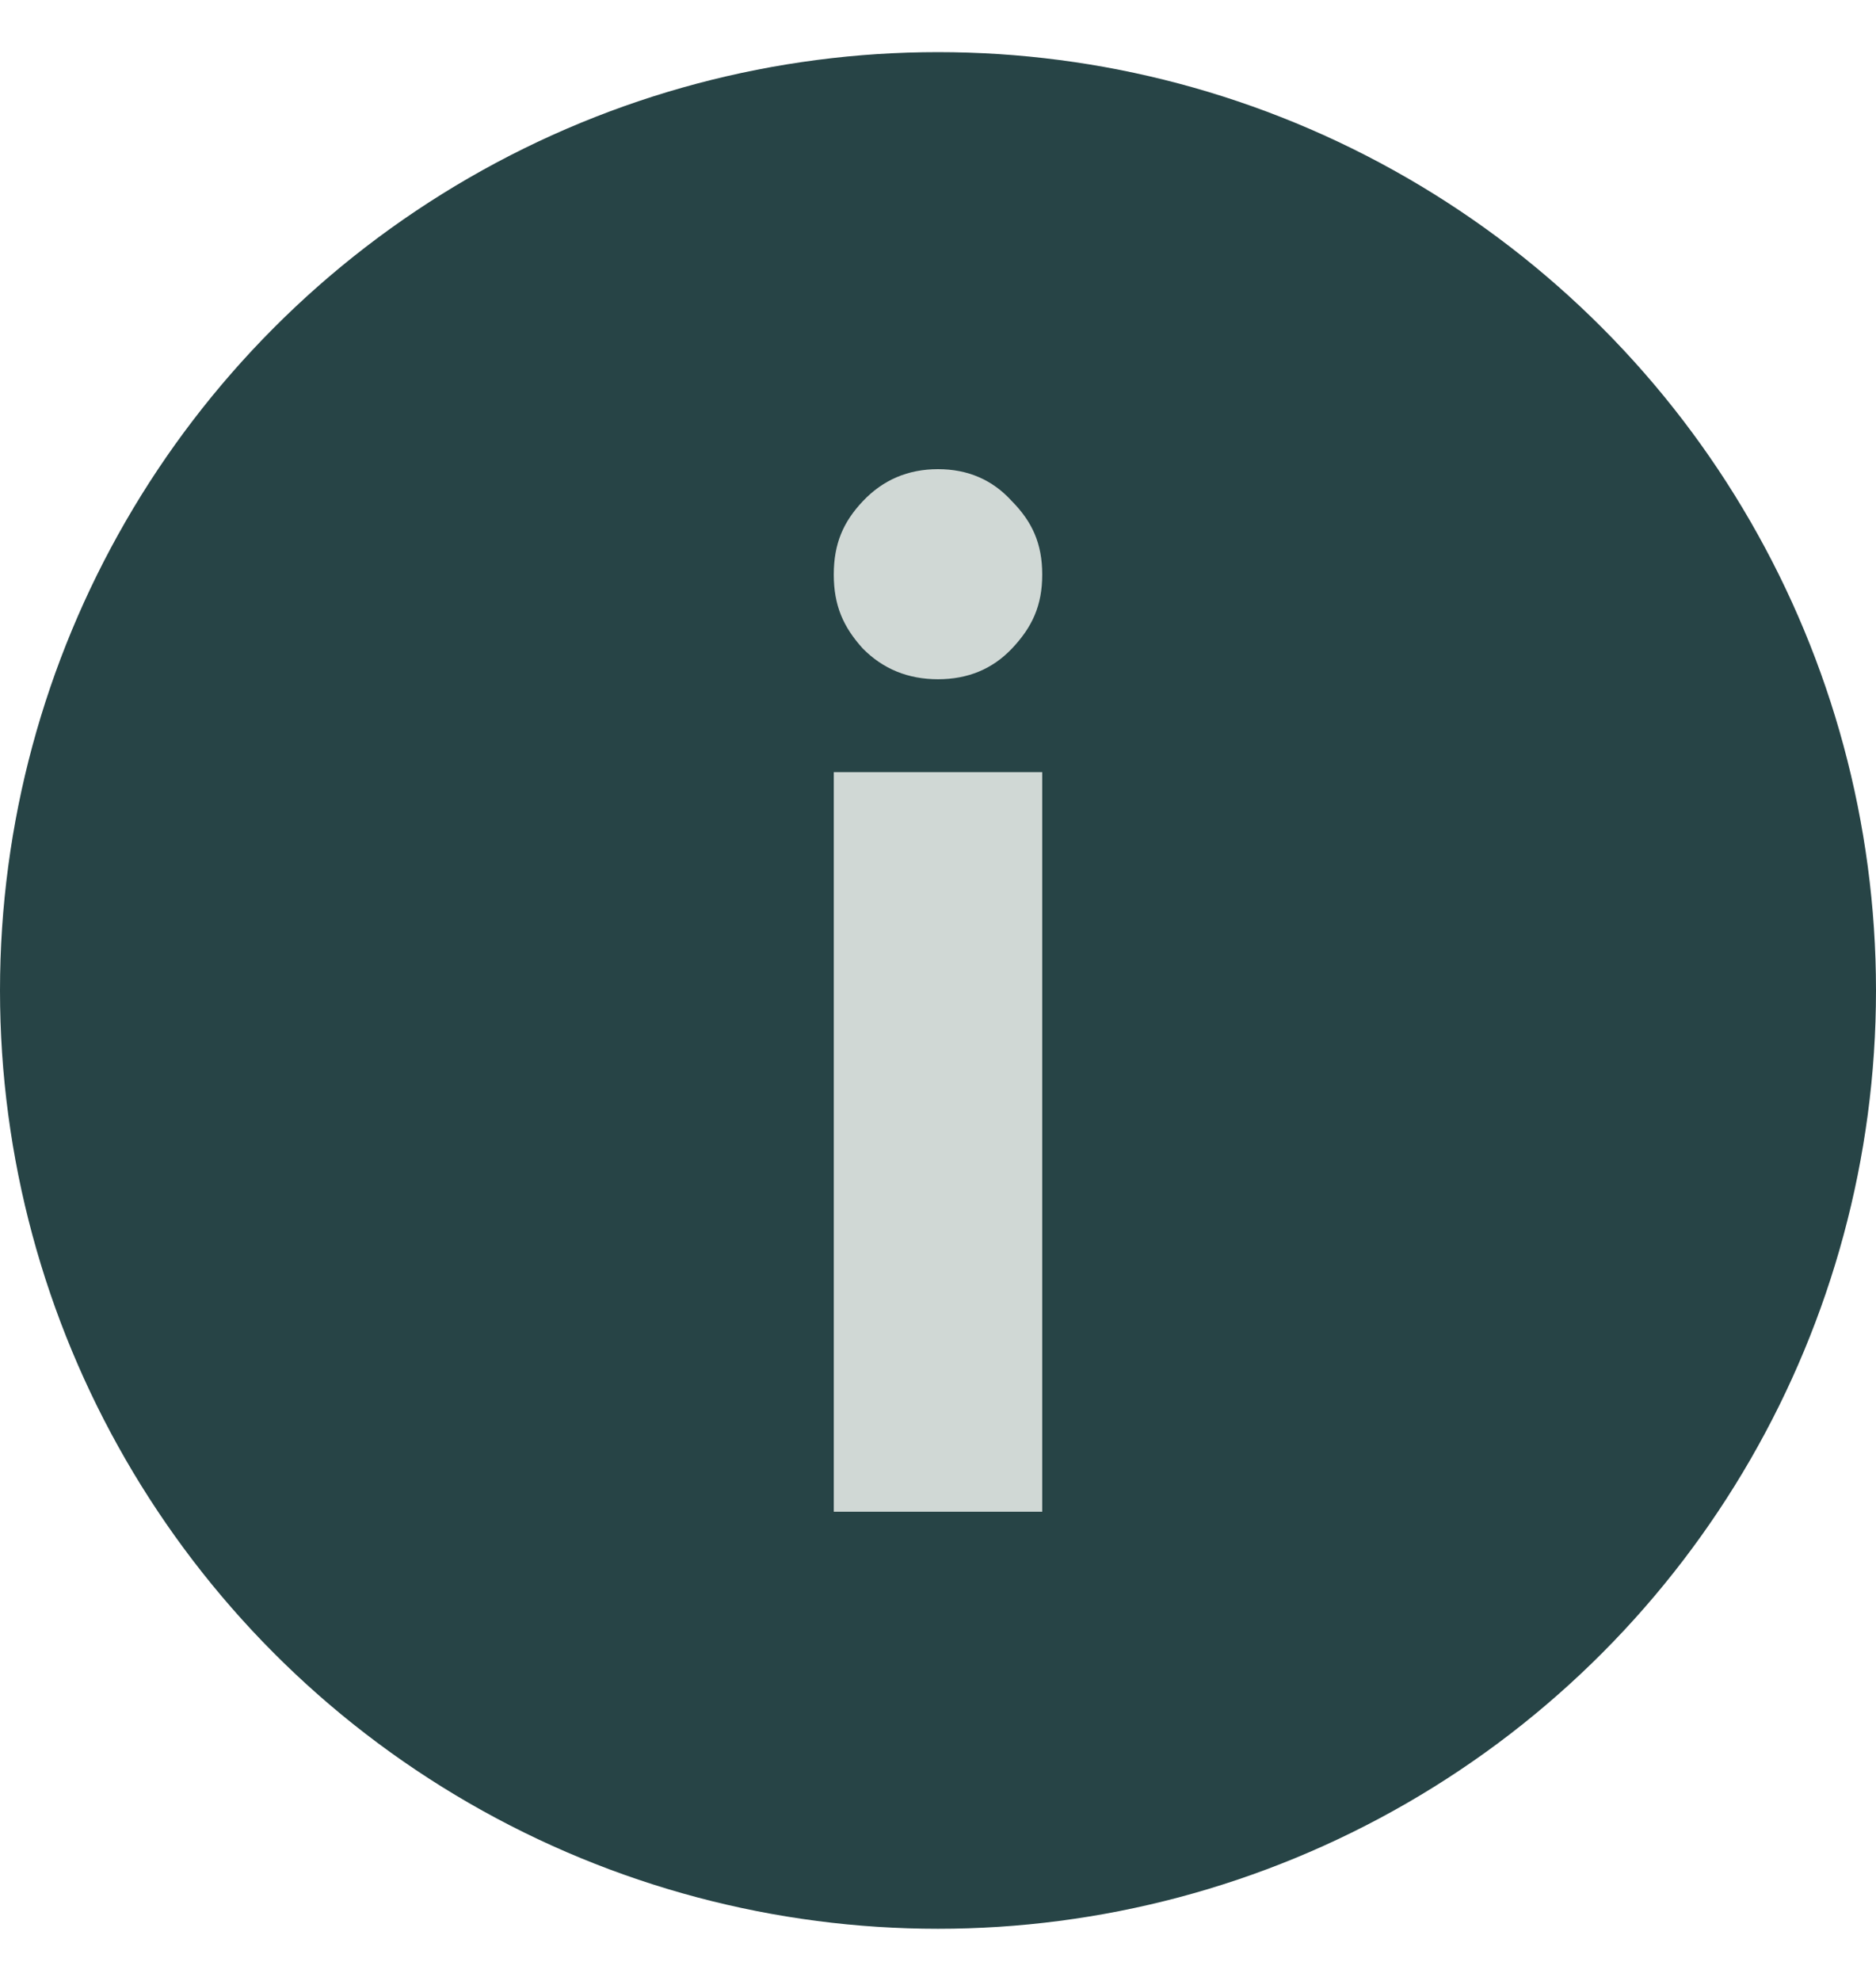 <?xml version="1.0" encoding="utf-8"?>
<svg width="18" height="19" viewBox="0 0 18 19" fill="none" xmlns="http://www.w3.org/2000/svg">
<circle cx="9" cy="9.5" r="8" fill="#274446" stroke="#274446" stroke-width="2"/>
<path d="M9 6.515C8.713 6.515 8.473 6.417 8.279 6.221C8.093 6.016 8 5.81 8 5.511C8 5.212 8.093 5.004 8.279 4.807C8.473 4.602 8.713 4.5 9 4.5C9.287 4.5 9.523 4.602 9.709 4.807C9.903 5.004 10 5.212 10 5.511C10 5.81 9.903 6.016 9.709 6.221C9.523 6.417 9.287 6.515 9 6.515ZM10 7.406V14.5H8V7.406H10Z" fill="#D0D8D5"/>
</svg>
